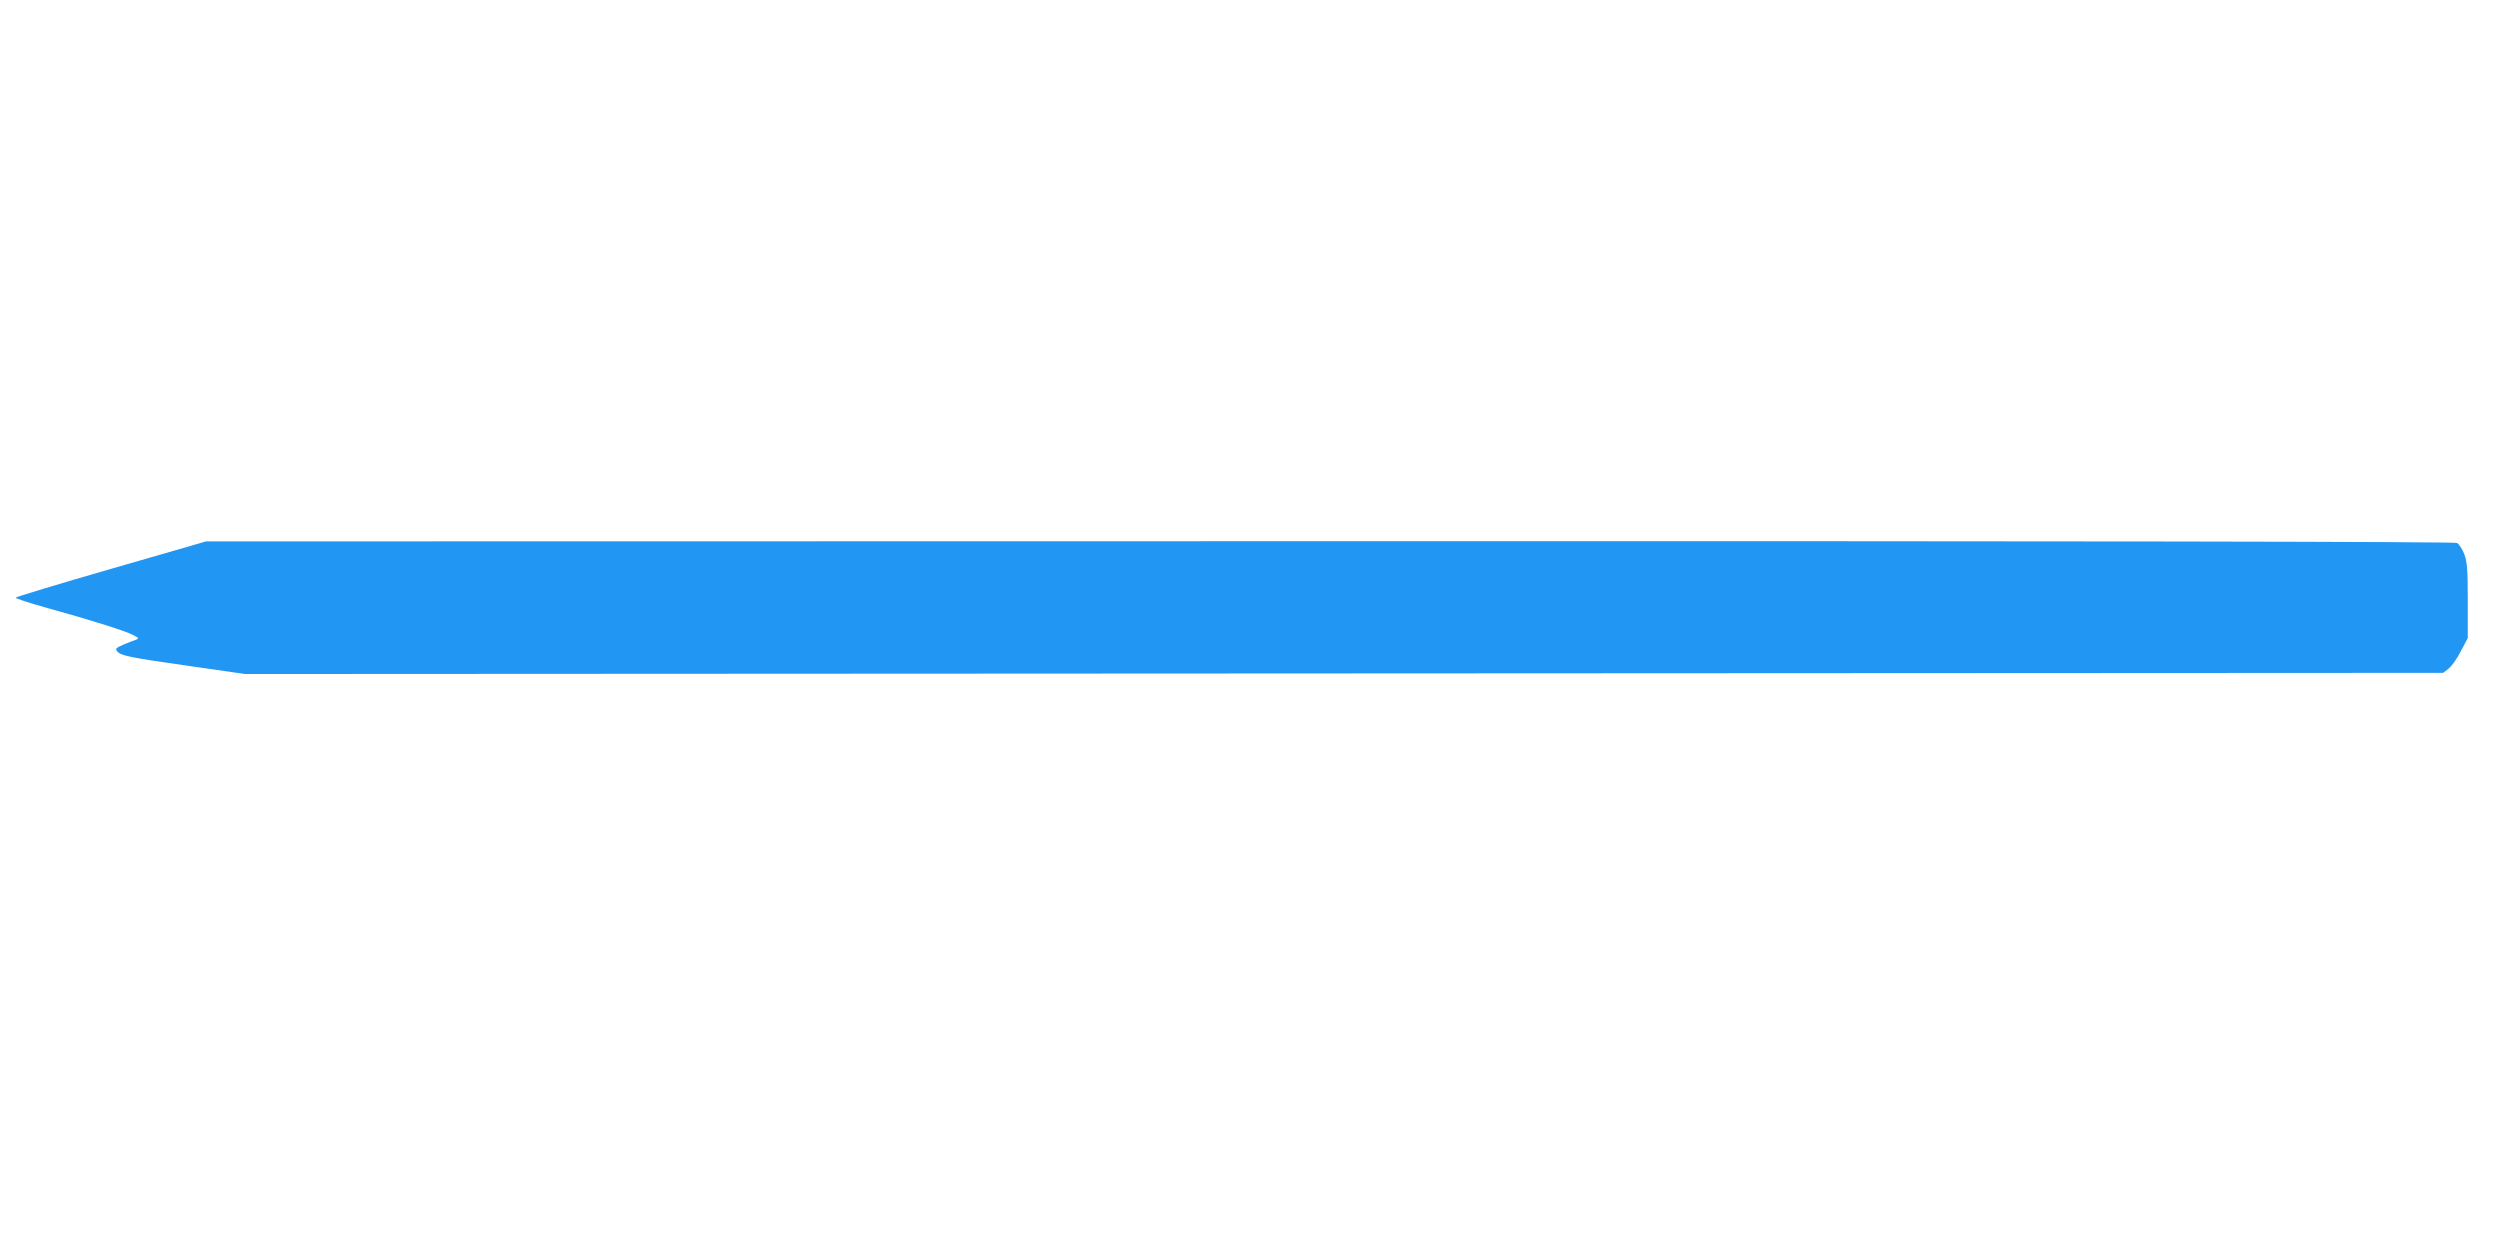 <?xml version="1.0" standalone="no"?>
<!DOCTYPE svg PUBLIC "-//W3C//DTD SVG 20010904//EN"
 "http://www.w3.org/TR/2001/REC-SVG-20010904/DTD/svg10.dtd">
<svg version="1.0" xmlns="http://www.w3.org/2000/svg"
 width="1280pt" height="640pt" viewBox="0 0 1280 640"
 preserveAspectRatio="xMidYMid meet">
<g transform="translate(0,640) scale(0.1,-0.1)"
fill="#2196f3" stroke="none">
<path d="M567 3487 c-268 -77 -487 -144 -487 -147 0 -4 69 -27 152 -50 235
-65 408 -120 447 -140 32 -16 34 -19 16 -26 -11 -3 -40 -15 -64 -25 -37 -16
-42 -21 -31 -34 19 -22 60 -31 370 -75 l285 -41 5627 3 5627 3 27 21 c15 11
44 51 63 89 l36 68 0 191 c0 161 -3 198 -18 239 -10 26 -27 52 -37 57 -12 7
-1998 10 -5772 9 l-5753 -1 -488 -141z"/>
</g>
</svg>
